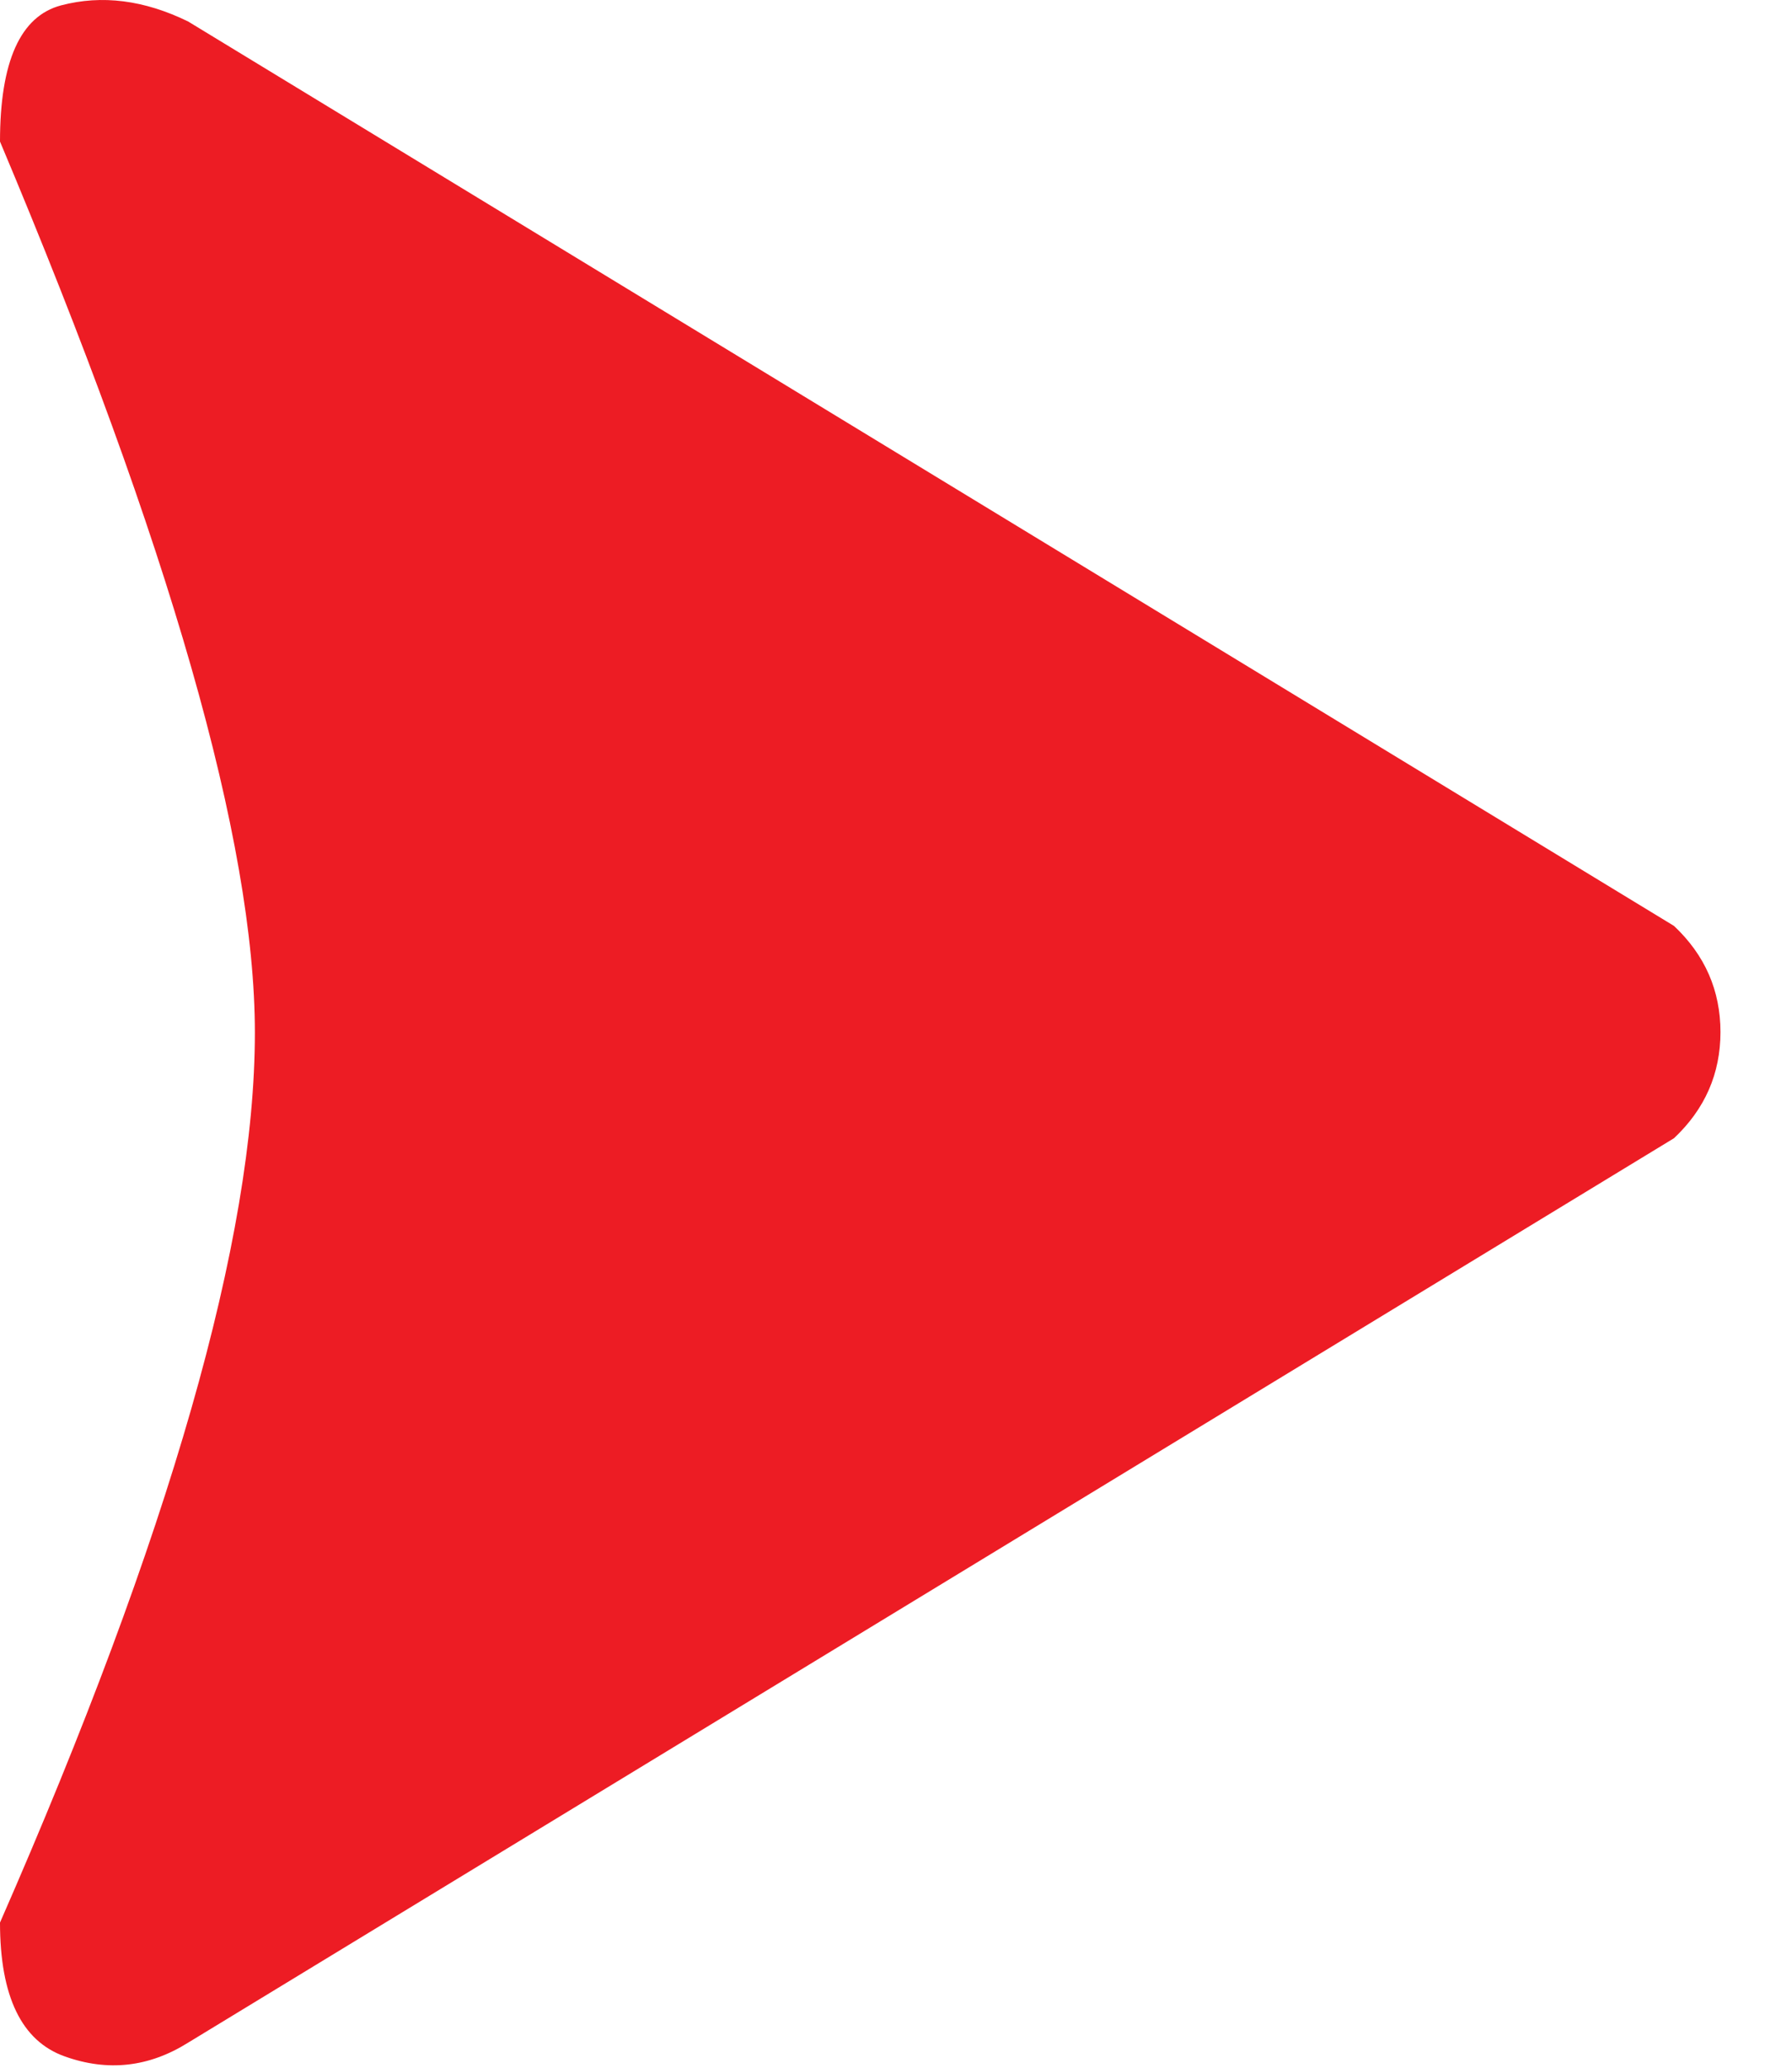 <svg width="13px" height="15px" viewBox="0 0 13 15" version="1.1" xmlns="http://www.w3.org/2000/svg" xmlns:xlink="http://www.w3.org/1999/xlink">
    <g id="Page-1" stroke="none" stroke-width="1" fill="none" fill-rule="evenodd">
        <g id="Homepage-Desktop" transform="translate(-375, -737)" fill="#ED1C24">
            <g id="Small-Video" transform="translate(264, 662)">
                <g id="Btn" transform="translate(82, 49)">
                    <g id="Icons-/-Play" transform="translate(29, 26)">
                        <path d="M12.144,6.717 L1.365,0.156 C1.046,-7.93448789e-08 0.739,-0.039 0.443,0.039 C0.148,0.117 0,0.446 0,1.027 C1.233,3.955 1.849,6.11 1.849,7.491 C1.849,8.981 1.233,11.133 0,13.947 C0,14.483 0.157,14.807 0.47,14.918 C0.783,15.03 1.081,14.996 1.365,14.818 L12.144,8.257 C12.369,8.045 12.481,7.788 12.481,7.487 C12.481,7.186 12.369,6.929 12.144,6.717 Z" id="Fill-1"></path>
                    </g>
                </g>
            </g>
        </g>
    </g>
</svg>